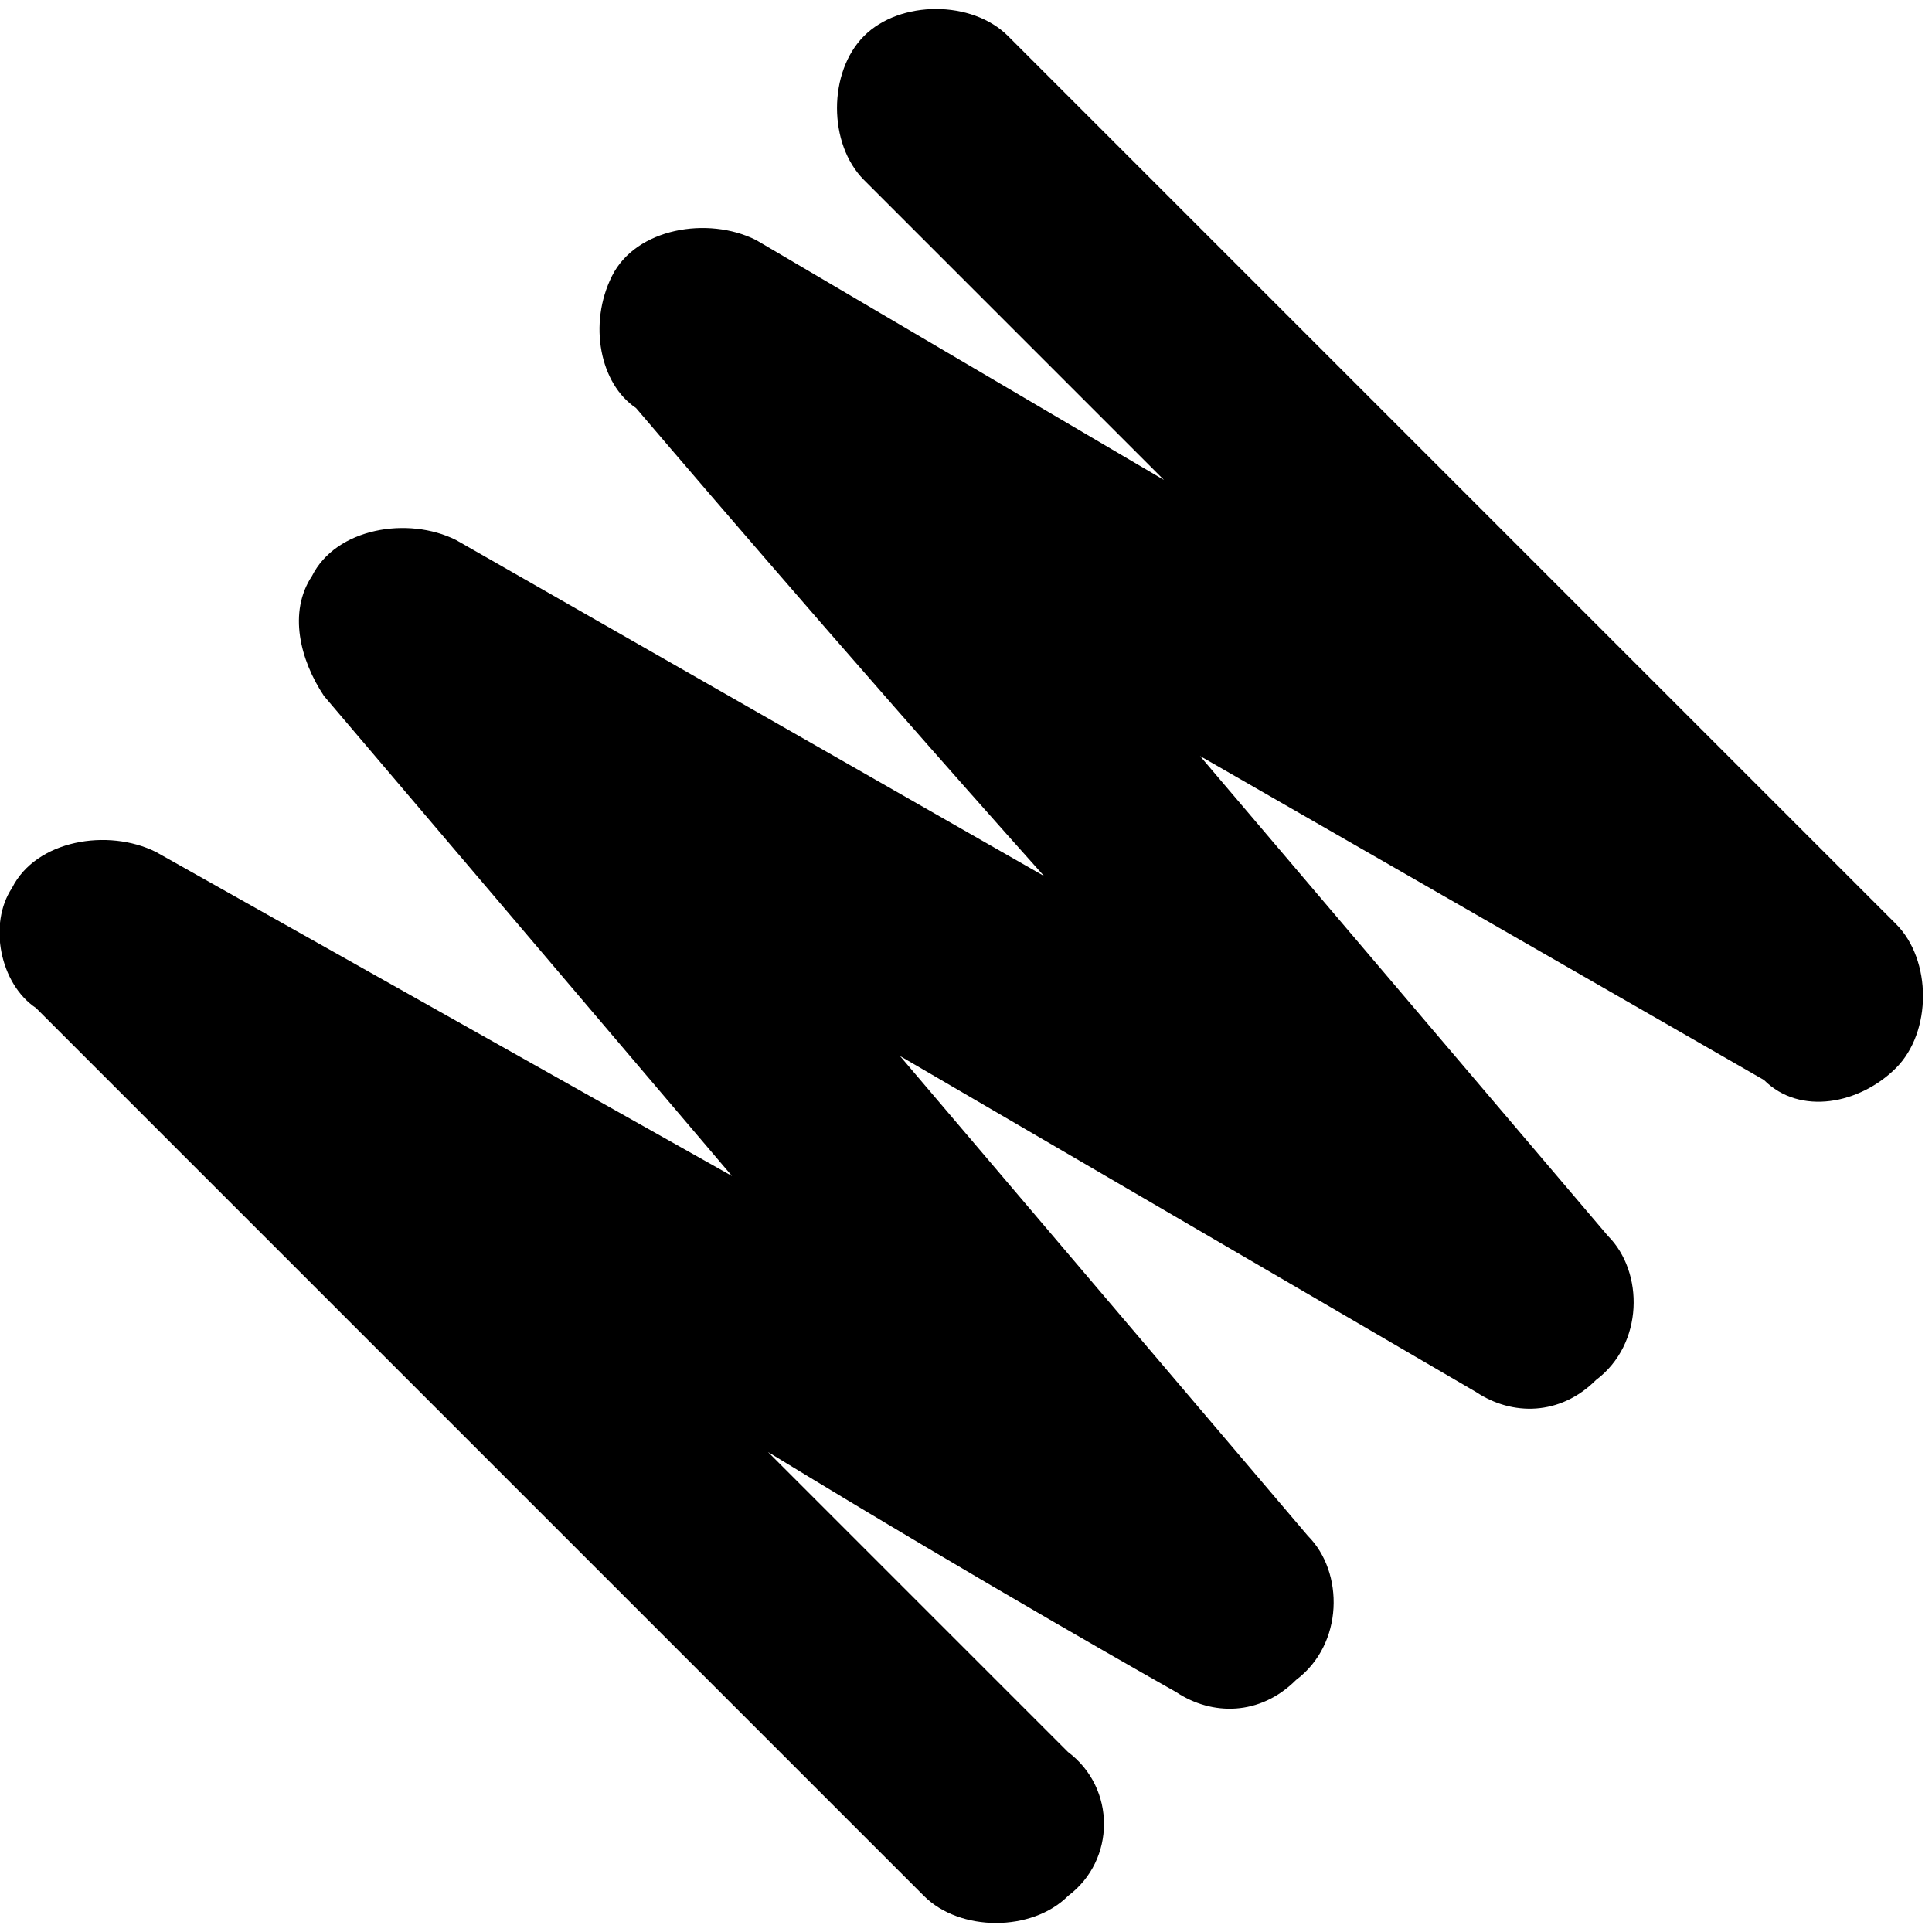 <?xml version="1.0" encoding="utf-8"?>
<!-- Generator: Adobe Illustrator 23.0.6, SVG Export Plug-In . SVG Version: 6.00 Build 0)  -->
<svg version="1.1" id="Ebene_1" xmlns="http://www.w3.org/2000/svg" xmlns:xlink="http://www.w3.org/1999/xlink" x="0px" y="0px"
	 viewBox="0 0 16.1 16.1" style="enable-background:new 0 0 16.1 16.1;" xml:space="preserve">
<path d="M8.9,14.6l-2.5-2.5c1.8,1.1,3.4,2,3.4,2c0.3,0.2,0.7,0.2,1-0.1c0.4-0.3,0.4-0.9,0.1-1.2l-3.4-4c2.4,1.4,4.8,2.8,4.8,2.8
	c0.3,0.2,0.7,0.2,1-0.1c0.4-0.3,0.4-0.9,0.1-1.2l-3.4-4L14.7,9c0.3,0.3,0.8,0.2,1.1-0.1c0.3-0.3,0.3-0.9,0-1.2L8.4,0.3
	c-0.3-0.3-0.9-0.3-1.2,0c-0.3,0.3-0.3,0.9,0,1.2L9.7,4L6.3,2c-0.4-0.2-1-0.1-1.2,0.3C4.9,2.7,5,3.2,5.3,3.4c0,0,1.7,2,3.4,3.9
	L3.8,4.5c-0.4-0.2-1-0.1-1.2,0.3c-0.2,0.3-0.1,0.7,0.1,1c0,0,1.7,2,3.4,4L1.3,7.1c-0.4-0.2-1-0.1-1.2,0.3C-0.1,7.7,0,8.2,0.3,8.4
	c0,0,7.4,7.4,7.4,7.4c0.3,0.3,0.9,0.3,1.2,0C9.3,15.5,9.3,14.9,8.9,14.6"/>
</svg>
